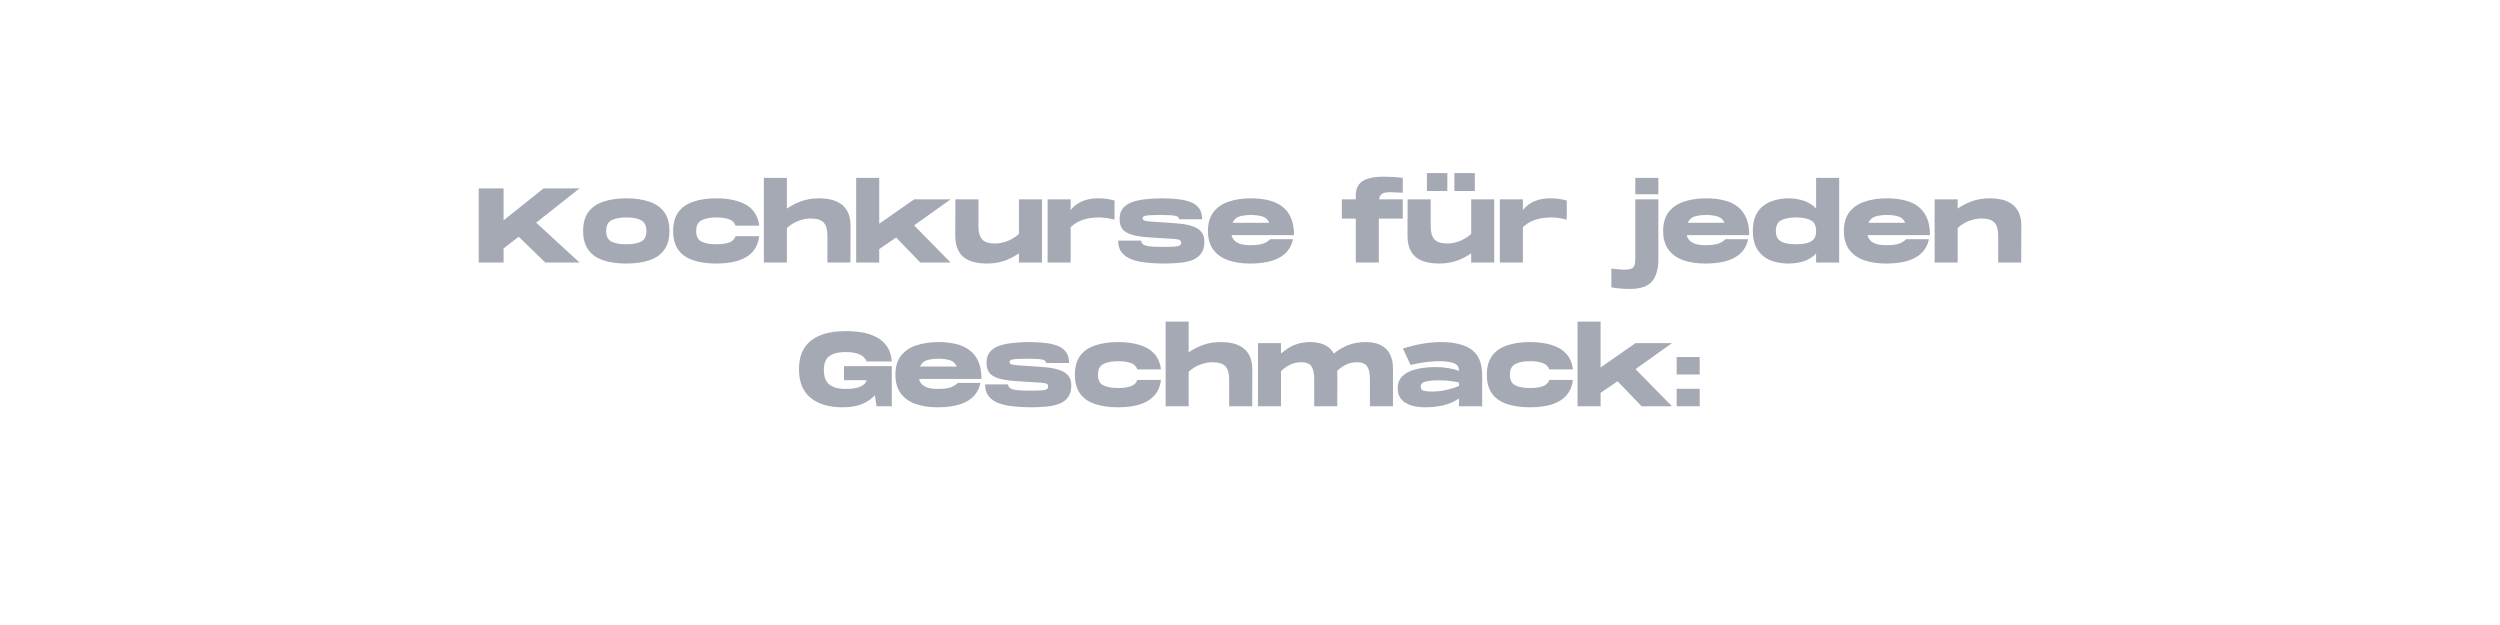 <?xml version="1.0" encoding="utf-8"?>
<svg xmlns="http://www.w3.org/2000/svg" height="100" preserveAspectRatio="xMidYMid meet" version="1.0" viewBox="0 0 300 75" width="400" zoomAndPan="magnify">
  <defs>
    <g/>
  </defs>
  <g fill="#a5a9b4" fill-opacity="1">
    <g transform="translate(57.102, 31.5)">
      <g>
        <path d="M 0.344 0 L 0.344 -8.891 L 3.328 -8.891 L 3.328 -5.062 L 8.125 -8.891 L 12.438 -8.891 L 7.234 -4.781 L 12.438 0 L 8.328 0 L 5.141 -3.094 L 3.328 -1.688 L 3.328 0 Z M 0.344 0"/>
      </g>
    </g>
  </g>
  <g fill="#a5a9b4" fill-opacity="1">
    <g transform="translate(69.755, 31.5)">
      <g>
        <path d="M 5.406 0.125 C 4.344 0.125 3.422 -0.004 2.641 -0.266 C 1.859 -0.523 1.258 -0.941 0.844 -1.516 C 0.426 -2.098 0.219 -2.852 0.219 -3.781 C 0.219 -4.719 0.426 -5.473 0.844 -6.047 C 1.258 -6.617 1.859 -7.035 2.641 -7.297 C 3.422 -7.566 4.344 -7.703 5.406 -7.703 C 6.469 -7.703 7.383 -7.566 8.156 -7.297 C 8.938 -7.035 9.535 -6.617 9.953 -6.047 C 10.367 -5.473 10.578 -4.719 10.578 -3.781 C 10.578 -2.852 10.367 -2.098 9.953 -1.516 C 9.535 -0.941 8.938 -0.523 8.156 -0.266 C 7.383 -0.004 6.469 0.125 5.406 0.125 Z M 5.406 -2.188 C 6.188 -2.188 6.781 -2.297 7.188 -2.516 C 7.602 -2.734 7.812 -3.156 7.812 -3.781 C 7.812 -4.406 7.602 -4.832 7.188 -5.062 C 6.781 -5.289 6.188 -5.406 5.406 -5.406 C 4.625 -5.406 4.023 -5.289 3.609 -5.062 C 3.191 -4.832 2.984 -4.406 2.984 -3.781 C 2.984 -3.156 3.191 -2.734 3.609 -2.516 C 4.023 -2.297 4.625 -2.188 5.406 -2.188 Z M 5.406 -2.188"/>
      </g>
    </g>
  </g>
  <g fill="#a5a9b4" fill-opacity="1">
    <g transform="translate(80.556, 31.5)">
      <g>
        <path d="M 5.406 0.125 C 4.344 0.125 3.422 -0.004 2.641 -0.266 C 1.859 -0.523 1.258 -0.941 0.844 -1.516 C 0.426 -2.098 0.219 -2.852 0.219 -3.781 C 0.219 -4.719 0.426 -5.473 0.844 -6.047 C 1.258 -6.617 1.859 -7.035 2.641 -7.297 C 3.422 -7.566 4.344 -7.703 5.406 -7.703 C 6.383 -7.703 7.238 -7.586 7.969 -7.359 C 8.707 -7.141 9.297 -6.789 9.734 -6.312 C 10.18 -5.832 10.453 -5.203 10.547 -4.422 L 7.719 -4.422 C 7.582 -4.797 7.316 -5.051 6.922 -5.188 C 6.535 -5.332 6.031 -5.406 5.406 -5.406 C 4.645 -5.406 4.051 -5.289 3.625 -5.062 C 3.195 -4.832 2.984 -4.406 2.984 -3.781 C 2.984 -3.156 3.195 -2.734 3.625 -2.516 C 4.051 -2.297 4.645 -2.188 5.406 -2.188 C 6.031 -2.188 6.535 -2.254 6.922 -2.391 C 7.316 -2.535 7.582 -2.789 7.719 -3.156 L 10.547 -3.156 C 10.453 -2.383 10.18 -1.754 9.734 -1.266 C 9.297 -0.785 8.707 -0.43 7.969 -0.203 C 7.238 0.016 6.383 0.125 5.406 0.125 Z M 5.406 0.125"/>
      </g>
    </g>
  </g>
  <g fill="#a5a9b4" fill-opacity="1">
    <g transform="translate(91.318, 31.5)">
      <g>
        <path d="M 0.344 0 L 0.344 -10.156 L 3.109 -10.156 L 3.109 -6.469 C 3.598 -6.812 4.16 -7.102 4.797 -7.344 C 5.441 -7.582 6.18 -7.703 7.016 -7.703 C 7.461 -7.703 7.906 -7.656 8.344 -7.562 C 8.781 -7.469 9.18 -7.301 9.547 -7.062 C 9.91 -6.82 10.203 -6.484 10.422 -6.047 C 10.641 -5.609 10.75 -5.047 10.75 -4.359 L 10.734 0 L 7.969 0 L 7.969 -3.25 C 7.969 -3.945 7.82 -4.457 7.531 -4.781 C 7.238 -5.113 6.719 -5.281 5.969 -5.281 C 5.613 -5.281 5.254 -5.227 4.891 -5.125 C 4.535 -5.031 4.203 -4.895 3.891 -4.719 C 3.586 -4.539 3.328 -4.348 3.109 -4.141 L 3.109 0 Z M 0.344 0"/>
      </g>
    </g>
  </g>
  <g fill="#a5a9b4" fill-opacity="1">
    <g transform="translate(102.397, 31.5)">
      <g>
        <path d="M 0.344 0 L 0.344 -10.156 L 3.109 -10.156 L 3.109 -4.656 L 7.297 -7.578 L 11.672 -7.578 L 7.297 -4.453 L 11.672 0 L 8.031 0 L 5.141 -3 L 3.109 -1.609 L 3.109 0 Z M 0.344 0"/>
      </g>
    </g>
  </g>
  <g fill="#a5a9b4" fill-opacity="1">
    <g transform="translate(114.289, 31.5)">
      <g>
        <path d="M 4.078 0.125 C 3.629 0.125 3.18 0.078 2.734 -0.016 C 2.297 -0.109 1.895 -0.27 1.531 -0.5 C 1.176 -0.738 0.891 -1.078 0.672 -1.516 C 0.453 -1.961 0.344 -2.531 0.344 -3.219 L 0.359 -7.578 L 3.125 -7.578 L 3.125 -4.328 C 3.125 -3.641 3.27 -3.125 3.562 -2.781 C 3.852 -2.445 4.375 -2.281 5.125 -2.281 C 5.488 -2.281 5.848 -2.332 6.203 -2.438 C 6.566 -2.539 6.898 -2.68 7.203 -2.859 C 7.516 -3.035 7.773 -3.227 7.984 -3.438 L 7.984 -7.578 L 10.75 -7.578 L 10.75 0 L 7.984 0 L 7.984 -1.109 C 7.492 -0.754 6.926 -0.457 6.281 -0.219 C 5.645 0.008 4.91 0.125 4.078 0.125 Z M 4.078 0.125"/>
      </g>
    </g>
  </g>
  <g fill="#a5a9b4" fill-opacity="1">
    <g transform="translate(125.369, 31.5)">
      <g>
        <path d="M 0.344 0 L 0.344 -7.578 L 3.109 -7.578 L 3.109 -6.297 C 3.516 -6.797 3.992 -7.156 4.547 -7.375 C 5.109 -7.594 5.711 -7.703 6.359 -7.703 C 6.805 -7.703 7.188 -7.676 7.5 -7.625 C 7.82 -7.57 8.113 -7.508 8.375 -7.438 L 8.375 -5.141 C 7.695 -5.316 7.07 -5.406 6.5 -5.406 C 6.125 -5.406 5.738 -5.375 5.344 -5.312 C 4.957 -5.25 4.57 -5.133 4.188 -4.969 C 3.812 -4.801 3.453 -4.555 3.109 -4.234 L 3.109 0 Z M 0.344 0"/>
      </g>
    </g>
  </g>
  <g fill="#a5a9b4" fill-opacity="1">
    <g transform="translate(133.961, 31.5)">
      <g>
        <path d="M 5.688 0.125 C 4.969 0.125 4.281 0.086 3.625 0.016 C 2.969 -0.047 2.383 -0.172 1.875 -0.359 C 1.363 -0.547 0.957 -0.82 0.656 -1.188 C 0.363 -1.551 0.219 -2.031 0.219 -2.625 L 2.984 -2.625 C 2.984 -2.445 3.055 -2.301 3.203 -2.188 C 3.359 -2.07 3.617 -1.988 3.984 -1.938 C 4.359 -1.895 4.883 -1.875 5.562 -1.875 C 6.195 -1.875 6.672 -1.883 6.984 -1.906 C 7.305 -1.938 7.52 -1.988 7.625 -2.062 C 7.727 -2.133 7.781 -2.238 7.781 -2.375 C 7.781 -2.531 7.723 -2.633 7.609 -2.688 C 7.504 -2.75 7.281 -2.797 6.938 -2.828 C 6.594 -2.859 6.078 -2.891 5.391 -2.922 C 4.242 -2.973 3.301 -3.055 2.562 -3.172 C 1.82 -3.297 1.273 -3.508 0.922 -3.812 C 0.566 -4.125 0.391 -4.598 0.391 -5.234 C 0.391 -5.754 0.52 -6.176 0.781 -6.5 C 1.051 -6.832 1.422 -7.082 1.891 -7.25 C 2.367 -7.414 2.914 -7.531 3.531 -7.594 C 4.145 -7.664 4.797 -7.703 5.484 -7.703 C 6.191 -7.703 6.836 -7.664 7.422 -7.594 C 8.016 -7.531 8.523 -7.41 8.953 -7.234 C 9.379 -7.066 9.707 -6.816 9.938 -6.484 C 10.176 -6.148 10.297 -5.719 10.297 -5.188 L 7.531 -5.188 C 7.531 -5.414 7.363 -5.555 7.031 -5.609 C 6.707 -5.672 6.148 -5.703 5.359 -5.703 C 4.797 -5.703 4.352 -5.691 4.031 -5.672 C 3.719 -5.66 3.492 -5.625 3.359 -5.562 C 3.223 -5.508 3.156 -5.43 3.156 -5.328 C 3.156 -5.203 3.211 -5.109 3.328 -5.047 C 3.453 -4.992 3.691 -4.953 4.047 -4.922 C 4.398 -4.891 4.93 -4.852 5.641 -4.812 C 6.391 -4.77 7.062 -4.719 7.656 -4.656 C 8.258 -4.594 8.773 -4.484 9.203 -4.328 C 9.641 -4.18 9.973 -3.961 10.203 -3.672 C 10.441 -3.391 10.562 -3 10.562 -2.5 C 10.562 -1.938 10.441 -1.477 10.203 -1.125 C 9.973 -0.781 9.641 -0.516 9.203 -0.328 C 8.773 -0.148 8.258 -0.031 7.656 0.031 C 7.062 0.094 6.406 0.125 5.688 0.125 Z M 5.688 0.125"/>
      </g>
    </g>
  </g>
  <g fill="#a5a9b4" fill-opacity="1">
    <g transform="translate(144.736, 31.5)">
      <g>
        <path d="M 5.266 0.125 C 4.297 0.125 3.43 -0.004 2.672 -0.266 C 1.91 -0.523 1.312 -0.941 0.875 -1.516 C 0.438 -2.098 0.219 -2.852 0.219 -3.781 C 0.219 -4.719 0.438 -5.473 0.875 -6.047 C 1.312 -6.617 1.914 -7.035 2.688 -7.297 C 3.469 -7.566 4.375 -7.703 5.406 -7.703 C 6.164 -7.703 6.859 -7.625 7.484 -7.469 C 8.117 -7.32 8.66 -7.078 9.109 -6.734 C 9.566 -6.398 9.922 -5.945 10.172 -5.375 C 10.422 -4.812 10.547 -4.113 10.547 -3.281 L 3.047 -3.281 C 3.129 -2.969 3.281 -2.723 3.5 -2.547 C 3.727 -2.367 3.992 -2.242 4.297 -2.172 C 4.609 -2.109 4.93 -2.078 5.266 -2.078 C 5.68 -2.078 6.031 -2.098 6.312 -2.141 C 6.602 -2.18 6.859 -2.254 7.078 -2.359 C 7.297 -2.461 7.504 -2.609 7.703 -2.797 L 10.422 -2.797 C 10.016 -0.848 8.297 0.125 5.266 0.125 Z M 3.172 -4.766 L 7.578 -4.766 C 7.41 -5.16 7.129 -5.414 6.734 -5.531 C 6.336 -5.645 5.891 -5.703 5.391 -5.703 C 4.867 -5.703 4.41 -5.645 4.016 -5.531 C 3.629 -5.414 3.348 -5.16 3.172 -4.766 Z M 3.172 -4.766"/>
      </g>
    </g>
  </g>
  <g fill="#a5a9b4" fill-opacity="1">
    <g transform="translate(155.498, 31.5)">
      <g/>
    </g>
  </g>
  <g fill="#a5a9b4" fill-opacity="1">
    <g transform="translate(160.803, 31.5)">
      <g>
        <path d="M 1.891 0 L 1.891 -5.266 L 0.219 -5.266 L 0.219 -7.578 L 1.891 -7.578 L 1.891 -8.047 C 1.891 -8.805 2.145 -9.367 2.656 -9.734 C 3.176 -10.109 4.051 -10.297 5.281 -10.297 C 5.539 -10.297 5.77 -10.289 5.969 -10.281 C 6.164 -10.281 6.383 -10.27 6.625 -10.25 C 6.863 -10.227 7.164 -10.195 7.531 -10.156 L 7.531 -8.375 C 7.289 -8.383 7.039 -8.395 6.781 -8.406 C 6.52 -8.426 6.25 -8.438 5.969 -8.438 C 5.531 -8.438 5.219 -8.367 5.031 -8.234 C 4.844 -8.109 4.727 -7.891 4.688 -7.578 L 7.531 -7.578 L 7.531 -5.266 L 4.656 -5.266 L 4.656 0 Z M 1.891 0"/>
      </g>
    </g>
  </g>
  <g fill="#a5a9b4" fill-opacity="1">
    <g transform="translate(168.557, 31.5)">
      <g>
        <path d="M 2.672 -8.578 L 2.672 -10.734 L 5.125 -10.734 L 5.125 -8.578 Z M 5.969 -8.578 L 5.969 -10.734 L 8.422 -10.734 L 8.422 -8.578 Z M 4.078 0.125 C 3.629 0.125 3.18 0.078 2.734 -0.016 C 2.297 -0.109 1.895 -0.27 1.531 -0.5 C 1.176 -0.738 0.891 -1.078 0.672 -1.516 C 0.453 -1.961 0.344 -2.531 0.344 -3.219 L 0.359 -7.578 L 3.125 -7.578 L 3.125 -4.328 C 3.125 -3.641 3.27 -3.125 3.562 -2.781 C 3.852 -2.445 4.375 -2.281 5.125 -2.281 C 5.488 -2.281 5.848 -2.332 6.203 -2.438 C 6.566 -2.539 6.898 -2.68 7.203 -2.859 C 7.516 -3.035 7.773 -3.227 7.984 -3.438 L 7.984 -7.578 L 10.75 -7.578 L 10.75 0 L 7.984 0 L 7.984 -1.109 C 7.492 -0.754 6.926 -0.457 6.281 -0.219 C 5.645 0.008 4.91 0.125 4.078 0.125 Z M 4.078 0.125"/>
      </g>
    </g>
  </g>
  <g fill="#a5a9b4" fill-opacity="1">
    <g transform="translate(179.637, 31.5)">
      <g>
        <path d="M 0.344 0 L 0.344 -7.578 L 3.109 -7.578 L 3.109 -6.297 C 3.516 -6.797 3.992 -7.156 4.547 -7.375 C 5.109 -7.594 5.711 -7.703 6.359 -7.703 C 6.805 -7.703 7.188 -7.676 7.5 -7.625 C 7.82 -7.57 8.113 -7.508 8.375 -7.438 L 8.375 -5.141 C 7.695 -5.316 7.07 -5.406 6.5 -5.406 C 6.125 -5.406 5.738 -5.375 5.344 -5.312 C 4.957 -5.25 4.57 -5.133 4.188 -4.969 C 3.812 -4.801 3.453 -4.555 3.109 -4.234 L 3.109 0 Z M 0.344 0"/>
      </g>
    </g>
  </g>
  <g fill="#a5a9b4" fill-opacity="1">
    <g transform="translate(188.229, 31.5)">
      <g/>
    </g>
  </g>
  <g fill="#a5a9b4" fill-opacity="1">
    <g transform="translate(193.534, 31.5)">
      <g>
        <path d="M 2.703 -8.188 L 2.703 -10.156 L 5.469 -10.156 L 5.469 -8.188 Z M 2.078 3.172 C 1.305 3.172 0.555 3.109 -0.172 2.984 L -0.172 0.734 C 0.148 0.766 0.422 0.789 0.641 0.812 C 0.867 0.844 1.117 0.859 1.391 0.859 C 1.742 0.859 2.016 0.82 2.203 0.75 C 2.391 0.676 2.52 0.547 2.594 0.359 C 2.664 0.172 2.703 -0.098 2.703 -0.453 L 2.703 -7.578 L 5.469 -7.578 L 5.469 -0.344 C 5.469 0.801 5.211 1.672 4.703 2.266 C 4.191 2.867 3.316 3.172 2.078 3.172 Z M 2.078 3.172"/>
      </g>
    </g>
  </g>
  <g fill="#a5a9b4" fill-opacity="1">
    <g transform="translate(199.359, 31.5)">
      <g>
        <path d="M 5.266 0.125 C 4.297 0.125 3.43 -0.004 2.672 -0.266 C 1.91 -0.523 1.312 -0.941 0.875 -1.516 C 0.438 -2.098 0.219 -2.852 0.219 -3.781 C 0.219 -4.719 0.438 -5.473 0.875 -6.047 C 1.312 -6.617 1.914 -7.035 2.688 -7.297 C 3.469 -7.566 4.375 -7.703 5.406 -7.703 C 6.164 -7.703 6.859 -7.625 7.484 -7.469 C 8.117 -7.32 8.66 -7.078 9.109 -6.734 C 9.566 -6.398 9.922 -5.945 10.172 -5.375 C 10.422 -4.812 10.547 -4.113 10.547 -3.281 L 3.047 -3.281 C 3.129 -2.969 3.281 -2.723 3.5 -2.547 C 3.727 -2.367 3.992 -2.242 4.297 -2.172 C 4.609 -2.109 4.93 -2.078 5.266 -2.078 C 5.68 -2.078 6.031 -2.098 6.312 -2.141 C 6.602 -2.18 6.859 -2.254 7.078 -2.359 C 7.297 -2.461 7.504 -2.609 7.703 -2.797 L 10.422 -2.797 C 10.016 -0.848 8.297 0.125 5.266 0.125 Z M 3.172 -4.766 L 7.578 -4.766 C 7.41 -5.16 7.129 -5.414 6.734 -5.531 C 6.336 -5.645 5.891 -5.703 5.391 -5.703 C 4.867 -5.703 4.41 -5.645 4.016 -5.531 C 3.629 -5.414 3.348 -5.16 3.172 -4.766 Z M 3.172 -4.766"/>
      </g>
    </g>
  </g>
  <g fill="#a5a9b4" fill-opacity="1">
    <g transform="translate(210.121, 31.5)">
      <g>
        <path d="M 4.484 0.125 C 3.961 0.125 3.445 0.062 2.938 -0.062 C 2.426 -0.188 1.961 -0.398 1.547 -0.703 C 1.141 -1.004 0.816 -1.406 0.578 -1.906 C 0.336 -2.414 0.219 -3.039 0.219 -3.781 C 0.219 -4.539 0.336 -5.172 0.578 -5.672 C 0.816 -6.172 1.141 -6.566 1.547 -6.859 C 1.961 -7.16 2.426 -7.375 2.938 -7.5 C 3.445 -7.633 3.961 -7.703 4.484 -7.703 C 5.141 -7.703 5.758 -7.602 6.344 -7.406 C 6.926 -7.207 7.414 -6.898 7.812 -6.484 L 7.812 -10.156 L 10.578 -10.156 L 10.578 0 L 7.812 0 L 7.812 -1.078 C 7.414 -0.66 6.926 -0.352 6.344 -0.156 C 5.758 0.031 5.141 0.125 4.484 0.125 Z M 5.406 -2.188 C 6.176 -2.188 6.77 -2.297 7.188 -2.516 C 7.602 -2.742 7.812 -3.164 7.812 -3.781 C 7.812 -4.406 7.602 -4.832 7.188 -5.062 C 6.77 -5.289 6.176 -5.406 5.406 -5.406 C 4.633 -5.406 4.035 -5.289 3.609 -5.062 C 3.191 -4.832 2.984 -4.406 2.984 -3.781 C 2.984 -3.164 3.191 -2.742 3.609 -2.516 C 4.035 -2.297 4.633 -2.188 5.406 -2.188 Z M 5.406 -2.188"/>
      </g>
    </g>
  </g>
  <g fill="#a5a9b4" fill-opacity="1">
    <g transform="translate(221.048, 31.5)">
      <g>
        <path d="M 5.266 0.125 C 4.297 0.125 3.43 -0.004 2.672 -0.266 C 1.91 -0.523 1.312 -0.941 0.875 -1.516 C 0.438 -2.098 0.219 -2.852 0.219 -3.781 C 0.219 -4.719 0.438 -5.473 0.875 -6.047 C 1.312 -6.617 1.914 -7.035 2.688 -7.297 C 3.469 -7.566 4.375 -7.703 5.406 -7.703 C 6.164 -7.703 6.859 -7.625 7.484 -7.469 C 8.117 -7.32 8.66 -7.078 9.109 -6.734 C 9.566 -6.398 9.922 -5.945 10.172 -5.375 C 10.422 -4.812 10.547 -4.113 10.547 -3.281 L 3.047 -3.281 C 3.129 -2.969 3.281 -2.723 3.5 -2.547 C 3.727 -2.367 3.992 -2.242 4.297 -2.172 C 4.609 -2.109 4.93 -2.078 5.266 -2.078 C 5.68 -2.078 6.031 -2.098 6.312 -2.141 C 6.602 -2.18 6.859 -2.254 7.078 -2.359 C 7.297 -2.461 7.504 -2.609 7.703 -2.797 L 10.422 -2.797 C 10.016 -0.848 8.297 0.125 5.266 0.125 Z M 3.172 -4.766 L 7.578 -4.766 C 7.41 -5.16 7.129 -5.414 6.734 -5.531 C 6.336 -5.645 5.891 -5.703 5.391 -5.703 C 4.867 -5.703 4.41 -5.645 4.016 -5.531 C 3.629 -5.414 3.348 -5.16 3.172 -4.766 Z M 3.172 -4.766"/>
      </g>
    </g>
  </g>
  <g fill="#a5a9b4" fill-opacity="1">
    <g transform="translate(231.811, 31.5)">
      <g>
        <path d="M 0.344 0 L 0.344 -7.578 L 3.109 -7.578 L 3.109 -6.469 C 3.598 -6.812 4.16 -7.102 4.797 -7.344 C 5.441 -7.582 6.18 -7.703 7.016 -7.703 C 7.461 -7.703 7.906 -7.656 8.344 -7.562 C 8.781 -7.469 9.18 -7.301 9.547 -7.062 C 9.91 -6.82 10.203 -6.484 10.422 -6.047 C 10.641 -5.609 10.75 -5.047 10.75 -4.359 L 10.734 0 L 7.969 0 L 7.969 -3.25 C 7.969 -3.945 7.82 -4.457 7.531 -4.781 C 7.238 -5.113 6.719 -5.281 5.969 -5.281 C 5.613 -5.281 5.254 -5.227 4.891 -5.125 C 4.535 -5.031 4.203 -4.895 3.891 -4.719 C 3.586 -4.539 3.328 -4.348 3.109 -4.141 L 3.109 0 Z M 0.344 0"/>
      </g>
    </g>
  </g>
  <g fill="#a5a9b4" fill-opacity="1">
    <g transform="translate(95.657, 48.75)">
      <g>
        <path d="M 5.453 0.125 C 3.816 0.125 2.535 -0.254 1.609 -1.016 C 0.68 -1.773 0.219 -2.922 0.219 -4.453 C 0.219 -5.973 0.695 -7.113 1.656 -7.875 C 2.613 -8.633 4.004 -9.016 5.828 -9.016 C 7.609 -9.016 8.957 -8.703 9.875 -8.078 C 10.789 -7.453 11.285 -6.551 11.359 -5.375 L 8.328 -5.375 C 8.273 -5.551 8.16 -5.723 7.984 -5.891 C 7.816 -6.066 7.555 -6.211 7.203 -6.328 C 6.859 -6.441 6.398 -6.5 5.828 -6.5 C 5.266 -6.5 4.805 -6.438 4.453 -6.312 C 4.109 -6.195 3.844 -6.035 3.656 -5.828 C 3.477 -5.629 3.359 -5.398 3.297 -5.141 C 3.234 -4.891 3.203 -4.629 3.203 -4.359 C 3.203 -4.086 3.234 -3.816 3.297 -3.547 C 3.359 -3.285 3.477 -3.039 3.656 -2.812 C 3.844 -2.594 4.109 -2.414 4.453 -2.281 C 4.805 -2.145 5.266 -2.078 5.828 -2.078 C 6.617 -2.078 7.219 -2.176 7.625 -2.375 C 8.039 -2.57 8.273 -2.82 8.328 -3.125 L 5.625 -3.125 L 5.625 -4.812 L 11.359 -4.812 L 11.359 0 L 9.531 0 L 9.328 -1.328 C 8.93 -0.879 8.422 -0.523 7.797 -0.266 C 7.172 -0.004 6.391 0.125 5.453 0.125 Z M 5.453 0.125"/>
      </g>
    </g>
  </g>
  <g fill="#a5a9b4" fill-opacity="1">
    <g transform="translate(107.231, 48.75)">
      <g>
        <path d="M 5.266 0.125 C 4.297 0.125 3.43 -0.004 2.672 -0.266 C 1.91 -0.523 1.312 -0.941 0.875 -1.516 C 0.438 -2.098 0.219 -2.852 0.219 -3.781 C 0.219 -4.719 0.438 -5.473 0.875 -6.047 C 1.312 -6.617 1.914 -7.035 2.688 -7.297 C 3.469 -7.566 4.375 -7.703 5.406 -7.703 C 6.164 -7.703 6.859 -7.625 7.484 -7.469 C 8.117 -7.32 8.66 -7.078 9.109 -6.734 C 9.566 -6.398 9.922 -5.945 10.172 -5.375 C 10.422 -4.812 10.547 -4.113 10.547 -3.281 L 3.047 -3.281 C 3.129 -2.969 3.281 -2.723 3.5 -2.547 C 3.727 -2.367 3.992 -2.242 4.297 -2.172 C 4.609 -2.109 4.93 -2.078 5.266 -2.078 C 5.68 -2.078 6.031 -2.098 6.312 -2.141 C 6.602 -2.18 6.859 -2.254 7.078 -2.359 C 7.297 -2.461 7.504 -2.609 7.703 -2.797 L 10.422 -2.797 C 10.016 -0.848 8.297 0.125 5.266 0.125 Z M 3.172 -4.766 L 7.578 -4.766 C 7.41 -5.16 7.129 -5.414 6.734 -5.531 C 6.336 -5.645 5.891 -5.703 5.391 -5.703 C 4.867 -5.703 4.41 -5.645 4.016 -5.531 C 3.629 -5.414 3.348 -5.16 3.172 -4.766 Z M 3.172 -4.766"/>
      </g>
    </g>
  </g>
  <g fill="#a5a9b4" fill-opacity="1">
    <g transform="translate(117.993, 48.75)">
      <g>
        <path d="M 5.688 0.125 C 4.969 0.125 4.281 0.086 3.625 0.016 C 2.969 -0.047 2.383 -0.172 1.875 -0.359 C 1.363 -0.547 0.957 -0.82 0.656 -1.188 C 0.363 -1.551 0.219 -2.031 0.219 -2.625 L 2.984 -2.625 C 2.984 -2.445 3.055 -2.301 3.203 -2.188 C 3.359 -2.07 3.617 -1.988 3.984 -1.938 C 4.359 -1.895 4.883 -1.875 5.562 -1.875 C 6.195 -1.875 6.672 -1.883 6.984 -1.906 C 7.305 -1.938 7.52 -1.988 7.625 -2.062 C 7.727 -2.133 7.781 -2.238 7.781 -2.375 C 7.781 -2.531 7.723 -2.633 7.609 -2.688 C 7.504 -2.75 7.281 -2.797 6.938 -2.828 C 6.594 -2.859 6.078 -2.891 5.391 -2.922 C 4.242 -2.973 3.301 -3.055 2.562 -3.172 C 1.82 -3.297 1.273 -3.508 0.922 -3.812 C 0.566 -4.125 0.391 -4.598 0.391 -5.234 C 0.391 -5.754 0.52 -6.176 0.781 -6.5 C 1.051 -6.832 1.422 -7.082 1.891 -7.25 C 2.367 -7.414 2.914 -7.531 3.531 -7.594 C 4.145 -7.664 4.797 -7.703 5.484 -7.703 C 6.191 -7.703 6.836 -7.664 7.422 -7.594 C 8.016 -7.531 8.523 -7.41 8.953 -7.234 C 9.379 -7.066 9.707 -6.816 9.938 -6.484 C 10.176 -6.148 10.297 -5.719 10.297 -5.188 L 7.531 -5.188 C 7.531 -5.414 7.363 -5.555 7.031 -5.609 C 6.707 -5.672 6.148 -5.703 5.359 -5.703 C 4.797 -5.703 4.352 -5.691 4.031 -5.672 C 3.719 -5.66 3.492 -5.625 3.359 -5.562 C 3.223 -5.508 3.156 -5.43 3.156 -5.328 C 3.156 -5.203 3.211 -5.109 3.328 -5.047 C 3.453 -4.992 3.691 -4.953 4.047 -4.922 C 4.398 -4.891 4.93 -4.852 5.641 -4.812 C 6.391 -4.77 7.062 -4.719 7.656 -4.656 C 8.258 -4.594 8.773 -4.484 9.203 -4.328 C 9.641 -4.18 9.973 -3.961 10.203 -3.672 C 10.441 -3.391 10.562 -3 10.562 -2.5 C 10.562 -1.938 10.441 -1.477 10.203 -1.125 C 9.973 -0.781 9.641 -0.516 9.203 -0.328 C 8.773 -0.148 8.258 -0.031 7.656 0.031 C 7.062 0.094 6.406 0.125 5.688 0.125 Z M 5.688 0.125"/>
      </g>
    </g>
  </g>
  <g fill="#a5a9b4" fill-opacity="1">
    <g transform="translate(128.768, 48.75)">
      <g>
        <path d="M 5.406 0.125 C 4.344 0.125 3.422 -0.004 2.641 -0.266 C 1.859 -0.523 1.258 -0.941 0.844 -1.516 C 0.426 -2.098 0.219 -2.852 0.219 -3.781 C 0.219 -4.719 0.426 -5.473 0.844 -6.047 C 1.258 -6.617 1.859 -7.035 2.641 -7.297 C 3.422 -7.566 4.344 -7.703 5.406 -7.703 C 6.383 -7.703 7.238 -7.586 7.969 -7.359 C 8.707 -7.141 9.297 -6.789 9.734 -6.312 C 10.18 -5.832 10.453 -5.203 10.547 -4.422 L 7.719 -4.422 C 7.582 -4.797 7.316 -5.051 6.922 -5.188 C 6.535 -5.332 6.031 -5.406 5.406 -5.406 C 4.645 -5.406 4.051 -5.289 3.625 -5.062 C 3.195 -4.832 2.984 -4.406 2.984 -3.781 C 2.984 -3.156 3.195 -2.734 3.625 -2.516 C 4.051 -2.297 4.645 -2.188 5.406 -2.188 C 6.031 -2.188 6.535 -2.254 6.922 -2.391 C 7.316 -2.535 7.582 -2.789 7.719 -3.156 L 10.547 -3.156 C 10.453 -2.383 10.18 -1.754 9.734 -1.266 C 9.297 -0.785 8.707 -0.43 7.969 -0.203 C 7.238 0.016 6.383 0.125 5.406 0.125 Z M 5.406 0.125"/>
      </g>
    </g>
  </g>
  <g fill="#a5a9b4" fill-opacity="1">
    <g transform="translate(139.531, 48.75)">
      <g>
        <path d="M 0.344 0 L 0.344 -10.156 L 3.109 -10.156 L 3.109 -6.469 C 3.598 -6.812 4.16 -7.102 4.797 -7.344 C 5.441 -7.582 6.18 -7.703 7.016 -7.703 C 7.461 -7.703 7.906 -7.656 8.344 -7.562 C 8.781 -7.469 9.18 -7.301 9.547 -7.062 C 9.91 -6.82 10.203 -6.484 10.422 -6.047 C 10.641 -5.609 10.75 -5.047 10.75 -4.359 L 10.734 0 L 7.969 0 L 7.969 -3.25 C 7.969 -3.945 7.82 -4.457 7.531 -4.781 C 7.238 -5.113 6.719 -5.281 5.969 -5.281 C 5.613 -5.281 5.254 -5.227 4.891 -5.125 C 4.535 -5.031 4.203 -4.895 3.891 -4.719 C 3.586 -4.539 3.328 -4.348 3.109 -4.141 L 3.109 0 Z M 0.344 0"/>
      </g>
    </g>
  </g>
  <g fill="#a5a9b4" fill-opacity="1">
    <g transform="translate(150.61, 48.75)">
      <g>
        <path d="M 0.344 0 L 0.344 -7.578 L 3.109 -7.578 L 3.109 -6.328 C 3.359 -6.535 3.641 -6.742 3.953 -6.953 C 4.273 -7.172 4.656 -7.348 5.094 -7.484 C 5.539 -7.629 6.07 -7.703 6.688 -7.703 C 7.031 -7.703 7.375 -7.66 7.719 -7.578 C 8.07 -7.492 8.398 -7.352 8.703 -7.156 C 9.004 -6.957 9.254 -6.676 9.453 -6.312 C 9.879 -6.688 10.406 -7.008 11.031 -7.281 C 11.664 -7.562 12.445 -7.703 13.375 -7.703 C 13.738 -7.703 14.109 -7.656 14.484 -7.562 C 14.859 -7.469 15.203 -7.301 15.516 -7.062 C 15.828 -6.832 16.078 -6.504 16.266 -6.078 C 16.453 -5.66 16.547 -5.117 16.547 -4.453 L 16.547 0 L 13.781 0 L 13.781 -3.25 C 13.781 -3.945 13.672 -4.457 13.453 -4.781 C 13.242 -5.113 12.828 -5.281 12.203 -5.281 C 11.754 -5.281 11.332 -5.188 10.938 -5 C 10.551 -4.82 10.191 -4.57 9.859 -4.25 C 9.859 -4.113 9.859 -3.973 9.859 -3.828 C 9.867 -3.691 9.875 -3.551 9.875 -3.406 L 9.859 0 L 7.094 0 L 7.094 -3.25 C 7.094 -3.945 6.984 -4.457 6.766 -4.781 C 6.555 -5.113 6.141 -5.281 5.516 -5.281 C 5.047 -5.281 4.609 -5.18 4.203 -4.984 C 3.797 -4.785 3.43 -4.523 3.109 -4.203 L 3.109 0 Z M 0.344 0"/>
      </g>
    </g>
  </g>
  <g fill="#a5a9b4" fill-opacity="1">
    <g transform="translate(167.502, 48.75)">
      <g>
        <path d="M 3.531 0.125 C 2.914 0.125 2.359 0.051 1.859 -0.094 C 1.359 -0.25 0.957 -0.492 0.656 -0.828 C 0.363 -1.172 0.219 -1.617 0.219 -2.172 C 0.219 -2.66 0.344 -3.066 0.594 -3.391 C 0.852 -3.723 1.195 -3.984 1.625 -4.172 C 2.062 -4.359 2.547 -4.492 3.078 -4.578 C 3.609 -4.66 4.156 -4.703 4.719 -4.703 C 5.301 -4.703 5.828 -4.66 6.297 -4.578 C 6.766 -4.504 7.191 -4.395 7.578 -4.25 C 7.578 -4.52 7.508 -4.734 7.375 -4.891 C 7.238 -5.047 7.055 -5.156 6.828 -5.219 C 6.609 -5.289 6.363 -5.336 6.094 -5.359 C 5.832 -5.391 5.578 -5.406 5.328 -5.406 C 4.828 -5.406 4.285 -5.375 3.703 -5.312 C 3.129 -5.25 2.484 -5.129 1.766 -4.953 L 0.844 -6.922 C 1.602 -7.172 2.375 -7.363 3.156 -7.5 C 3.945 -7.633 4.703 -7.703 5.422 -7.703 C 6.461 -7.703 7.348 -7.57 8.078 -7.312 C 8.816 -7.062 9.379 -6.648 9.766 -6.078 C 10.148 -5.504 10.348 -4.734 10.359 -3.766 L 10.359 0 L 7.578 0 L 7.578 -0.922 C 6.961 -0.523 6.316 -0.25 5.641 -0.094 C 4.961 0.051 4.258 0.125 3.531 0.125 Z M 4.359 -1.766 C 4.891 -1.766 5.445 -1.828 6.031 -1.953 C 6.625 -2.086 7.141 -2.25 7.578 -2.438 L 7.578 -2.844 C 7.297 -2.914 6.957 -2.977 6.562 -3.031 C 6.176 -3.082 5.723 -3.109 5.203 -3.109 C 4.461 -3.109 3.906 -3.055 3.531 -2.953 C 3.164 -2.848 2.984 -2.648 2.984 -2.359 C 2.984 -2.098 3.102 -1.93 3.344 -1.859 C 3.582 -1.797 3.922 -1.766 4.359 -1.766 Z M 4.359 -1.766"/>
      </g>
    </g>
  </g>
  <g fill="#a5a9b4" fill-opacity="1">
    <g transform="translate(178.201, 48.75)">
      <g>
        <path d="M 5.406 0.125 C 4.344 0.125 3.422 -0.004 2.641 -0.266 C 1.859 -0.523 1.258 -0.941 0.844 -1.516 C 0.426 -2.098 0.219 -2.852 0.219 -3.781 C 0.219 -4.719 0.426 -5.473 0.844 -6.047 C 1.258 -6.617 1.859 -7.035 2.641 -7.297 C 3.422 -7.566 4.344 -7.703 5.406 -7.703 C 6.383 -7.703 7.238 -7.586 7.969 -7.359 C 8.707 -7.141 9.297 -6.789 9.734 -6.312 C 10.18 -5.832 10.453 -5.203 10.547 -4.422 L 7.719 -4.422 C 7.582 -4.797 7.316 -5.051 6.922 -5.188 C 6.535 -5.332 6.031 -5.406 5.406 -5.406 C 4.645 -5.406 4.051 -5.289 3.625 -5.062 C 3.195 -4.832 2.984 -4.406 2.984 -3.781 C 2.984 -3.156 3.195 -2.734 3.625 -2.516 C 4.051 -2.297 4.645 -2.188 5.406 -2.188 C 6.031 -2.188 6.535 -2.254 6.922 -2.391 C 7.316 -2.535 7.582 -2.789 7.719 -3.156 L 10.547 -3.156 C 10.453 -2.383 10.18 -1.754 9.734 -1.266 C 9.297 -0.785 8.707 -0.43 7.969 -0.203 C 7.238 0.016 6.383 0.125 5.406 0.125 Z M 5.406 0.125"/>
      </g>
    </g>
  </g>
  <g fill="#a5a9b4" fill-opacity="1">
    <g transform="translate(188.963, 48.75)">
      <g>
        <path d="M 0.344 0 L 0.344 -10.156 L 3.109 -10.156 L 3.109 -4.656 L 7.297 -7.578 L 11.672 -7.578 L 7.297 -4.453 L 11.672 0 L 8.031 0 L 5.141 -3 L 3.109 -1.609 L 3.109 0 Z M 0.344 0"/>
      </g>
    </g>
  </g>
  <g fill="#a5a9b4" fill-opacity="1">
    <g transform="translate(200.855, 48.75)">
      <g>
        <path d="M 0.344 -3.812 L 0.344 -5.906 L 3.109 -5.906 L 3.109 -3.812 Z M 0.344 0 L 0.344 -2.094 L 3.109 -2.094 L 3.109 0 Z M 0.344 0"/>
      </g>
    </g>
  </g>
</svg>